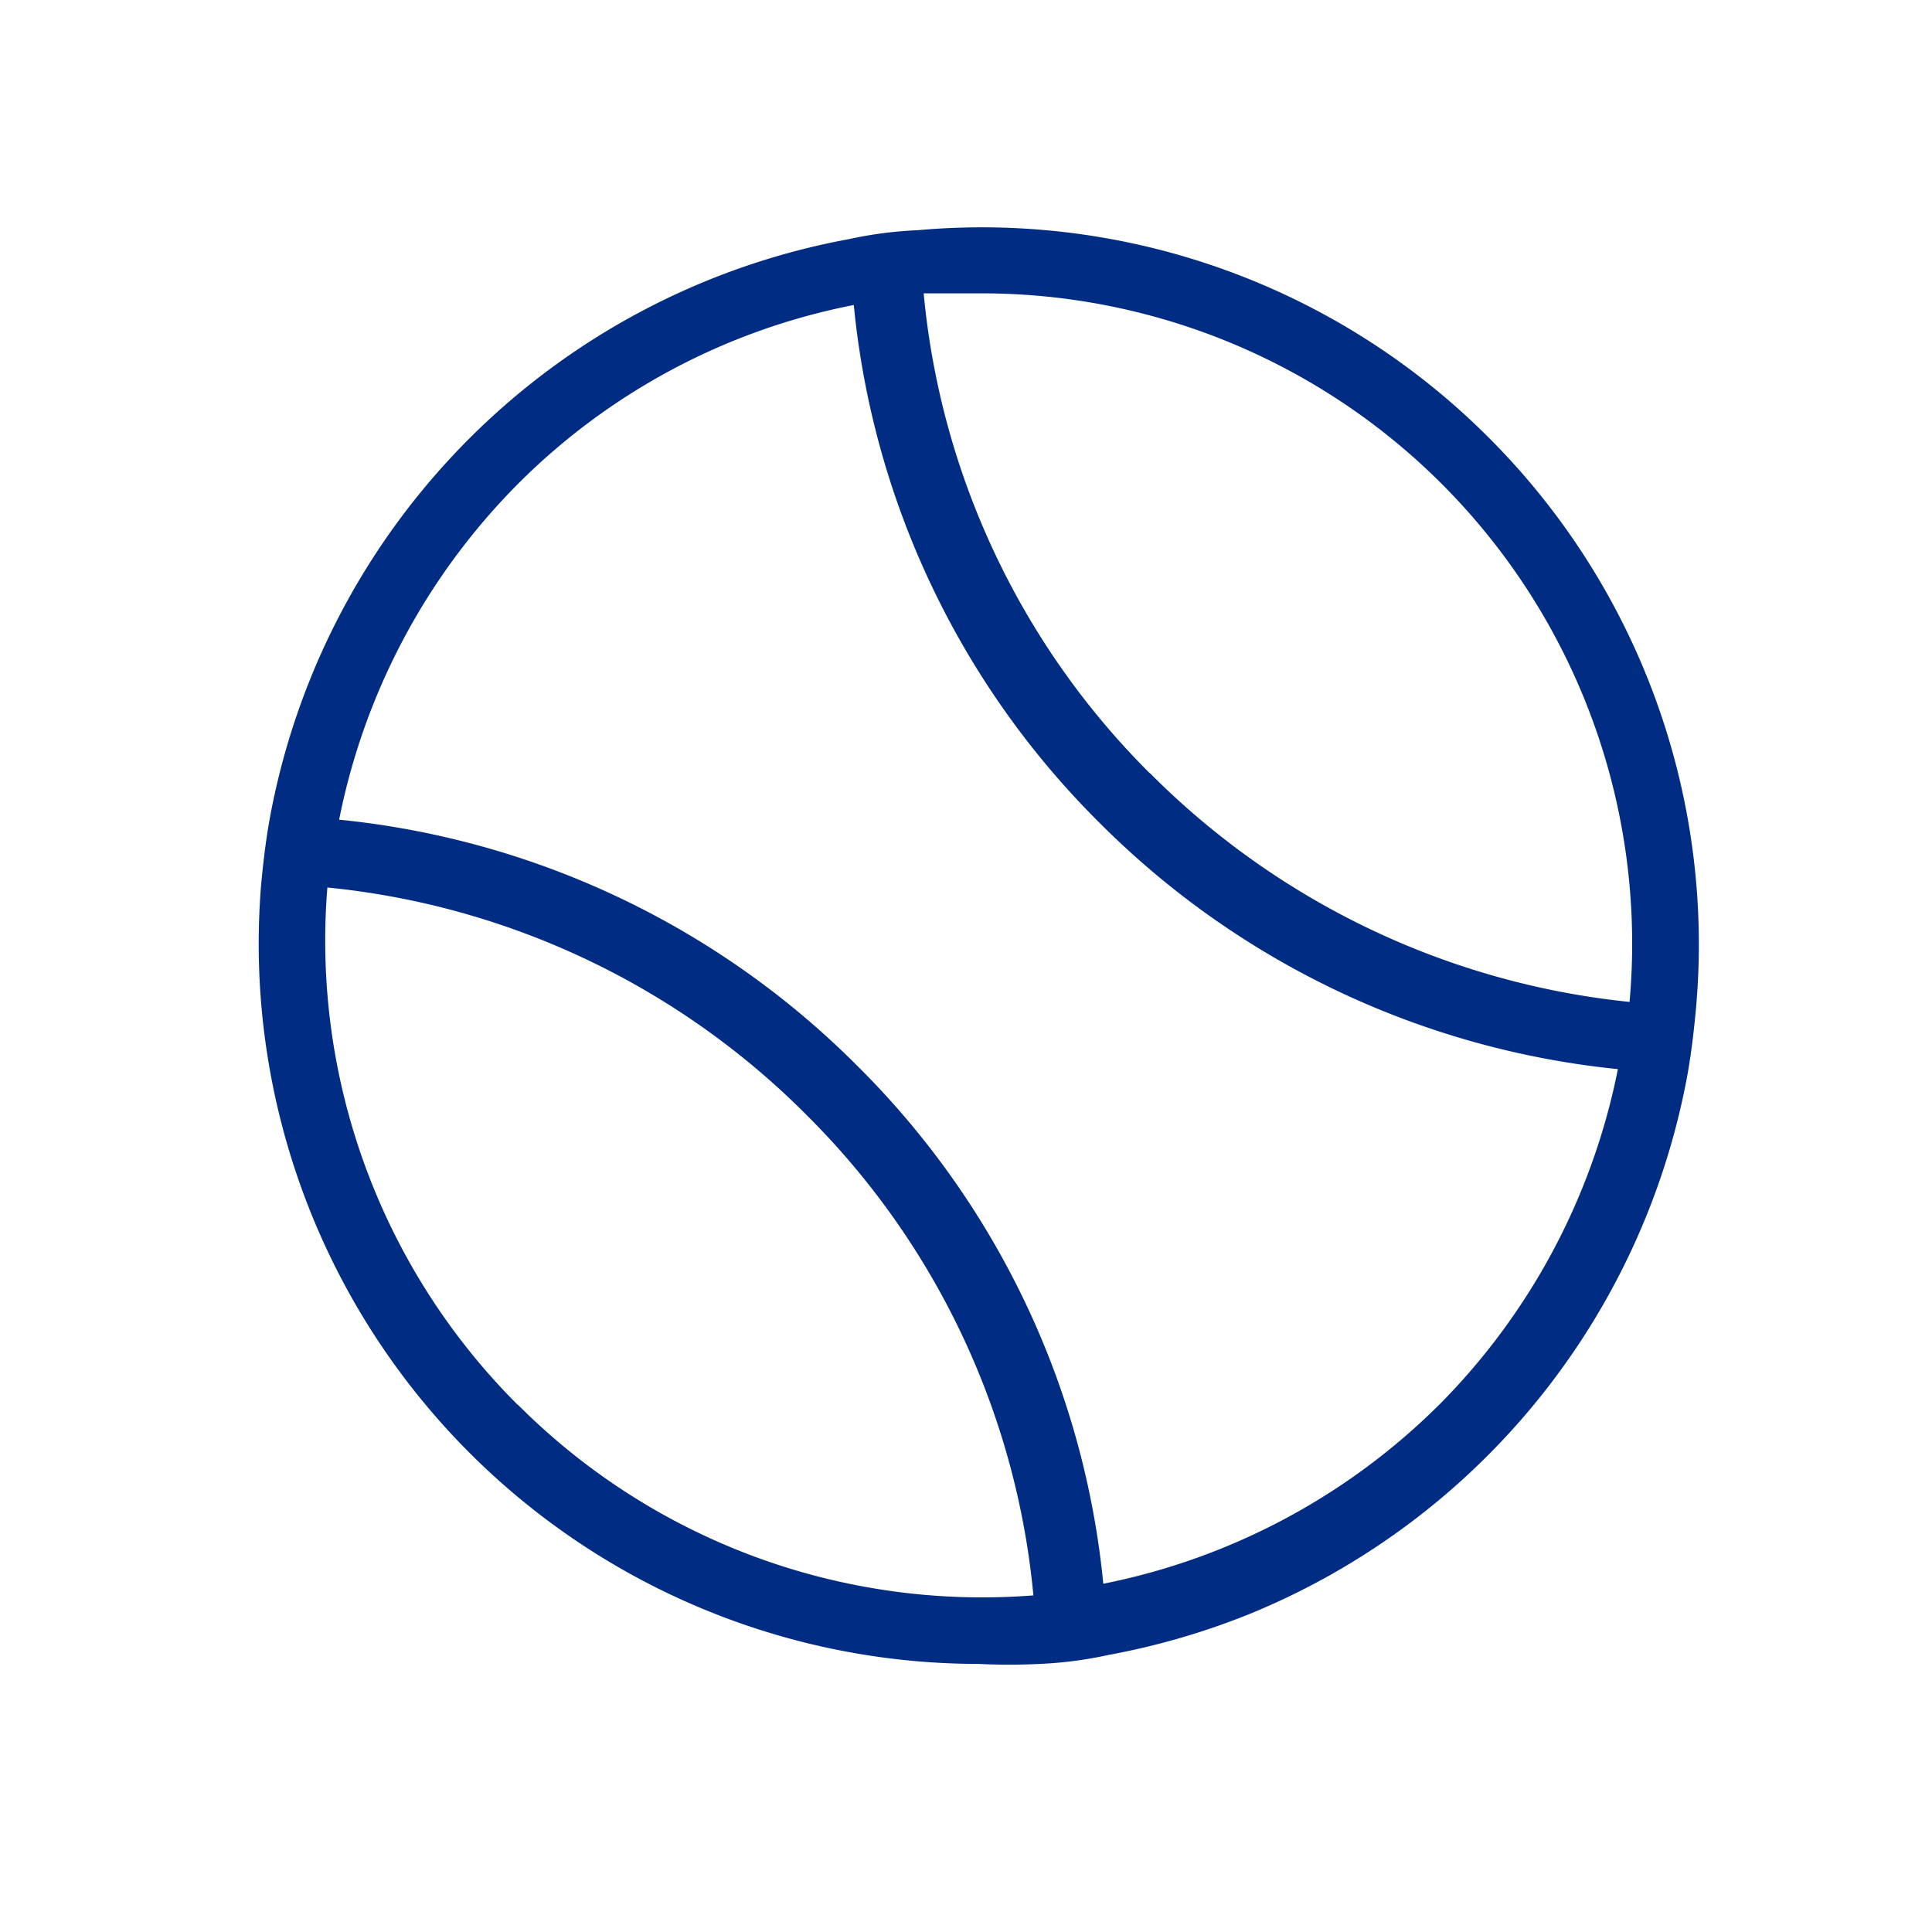 <svg xmlns="http://www.w3.org/2000/svg" xmlns:xlink="http://www.w3.org/1999/xlink" width="62" height="62" viewBox="0 0 62 62">
  <defs>
    <clipPath id="clip-path">
      <rect id="Rectangle_1723" data-name="Rectangle 1723" width="62" height="62" transform="translate(3120 7207)" fill="#fff"/>
    </clipPath>
  </defs>
  <g id="Mask_Group_13" data-name="Mask Group 13" transform="translate(-3120 -7207)" clip-path="url(#clip-path)">
    <g id="Layer_5" data-name="Layer 5" transform="translate(3120.654 7206.619)">
      <path id="Path_4487" data-name="Path 4487" d="M41.413,8.728a22.981,22.981,0,0,0-18.275-6.6,12.828,12.828,0,0,0-2.2.286A23.157,23.157,0,0,0,2.356,20.978c-.132.726-.22,1.473-.286,2.2A23.113,23.113,0,0,0,25.1,48.137a19.42,19.42,0,0,0,1.957,0,12.829,12.829,0,0,0,2.2-.286A23.443,23.443,0,0,0,33.8,46.532,23.223,23.223,0,0,0,47.835,29.29c.132-.726.22-1.473.286-2.2A22.981,22.981,0,0,0,41.413,8.728Zm-31.1,31.1A21.046,21.046,0,0,1,4.2,23.221,25.2,25.2,0,0,1,19.6,30.544a25.026,25.026,0,0,1,7.257,15.394,21.046,21.046,0,0,1-16.538-6.114Zm29.557,0A21.112,21.112,0,0,1,29.1,45.564,27.116,27.116,0,0,0,21.2,28.938,27.314,27.314,0,0,0,4.577,21.044a21.112,21.112,0,0,1,5.74-10.776,20.87,20.87,0,0,1,10.776-5.74,27.116,27.116,0,0,0,7.895,16.626,27.358,27.358,0,0,0,16.626,7.895,21.112,21.112,0,0,1-5.74,10.776Zm-9.28-20.276A25.026,25.026,0,0,1,23.336,4.154h1.825A20.87,20.87,0,0,1,45.988,26.893a25.356,25.356,0,0,1-15.394-7.345Z" transform="translate(5.652 5.641)" fill="#012c84"/>
    </g>
  </g>
</svg>
